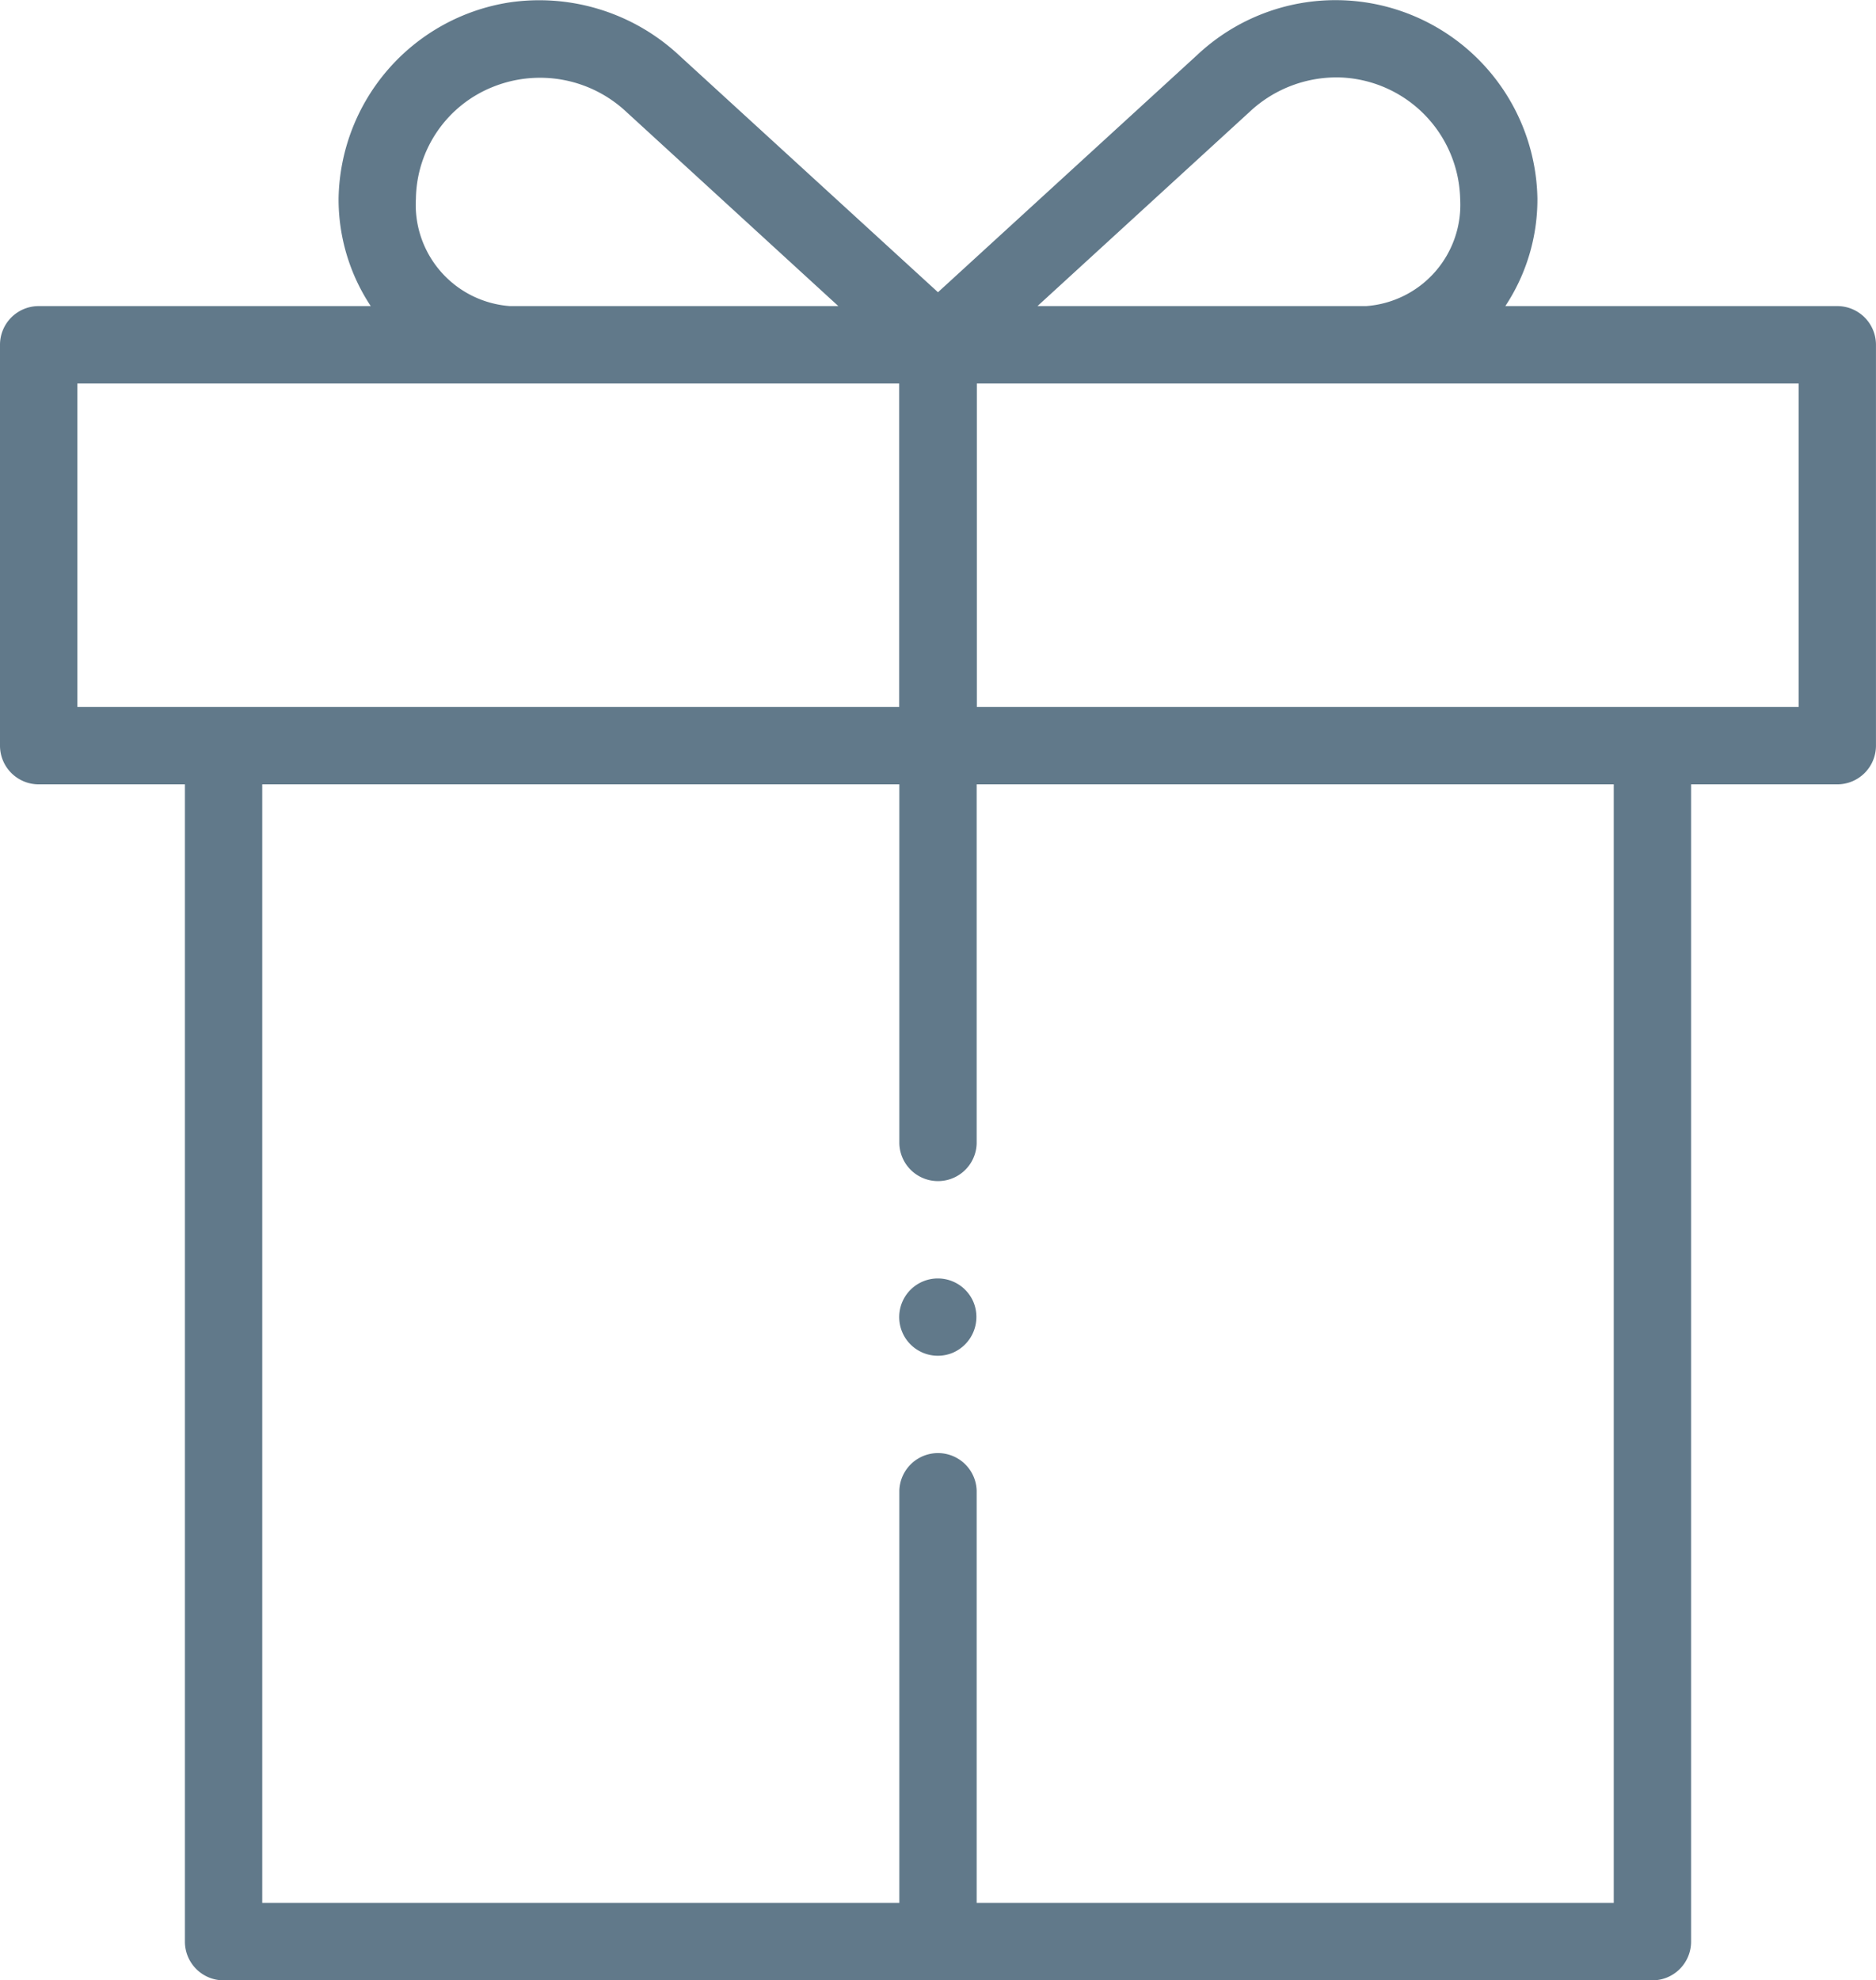 <svg xmlns="http://www.w3.org/2000/svg" width="52.959" height="55.892" viewBox="0 0 52.959 55.892"><g transform="translate(0)"><g transform="translate(0 0)"><path d="M65.3,8.639H55.929a5.464,5.464,0,0,0,.906-3.033,5.7,5.7,0,0,0-9.6-4.058l-7.322,6.7-7.322-6.7A5.793,5.793,0,0,0,27.81.069a5.7,5.7,0,0,0-4.818,5.537A5.464,5.464,0,0,0,23.9,8.639H14.526a1.092,1.092,0,0,0-1.092,1.092V21.045a1.092,1.092,0,0,0,1.092,1.092h4.128V54.8a1.092,1.092,0,0,0,1.092,1.092H60.081A1.092,1.092,0,0,0,61.173,54.8V22.137H65.3a1.092,1.092,0,0,0,1.092-1.092V9.731A1.092,1.092,0,0,0,65.3,8.639ZM48.709,3.158A3.584,3.584,0,0,1,51.3,2.187a3.516,3.516,0,0,1,3.354,3.419A2.867,2.867,0,0,1,52,8.639H42.722ZM25.175,5.606a3.451,3.451,0,0,1,2.2-3.164,3.563,3.563,0,0,1,3.741.716L37.1,8.639H27.831A2.867,2.867,0,0,1,25.175,5.606Zm-9.557,5.217h23.2v9.131h-23.2ZM58.99,53.708H41.005V42.07a1.092,1.092,0,0,0-2.183,0V53.708H20.837V22.137H38.822V32.276a1.092,1.092,0,0,0,2.183,0V22.137H58.99Zm5.22-33.755h-23.2V10.823h23.2Z" transform="translate(-13.434 0)" fill="#61798a"/><path d="M248.076,331.216a1.091,1.091,0,1,0-.59,1.426A1.1,1.1,0,0,0,248.076,331.216Z" transform="translate(-220.593 -294.461)" fill="#61798a"/></g></g></svg>